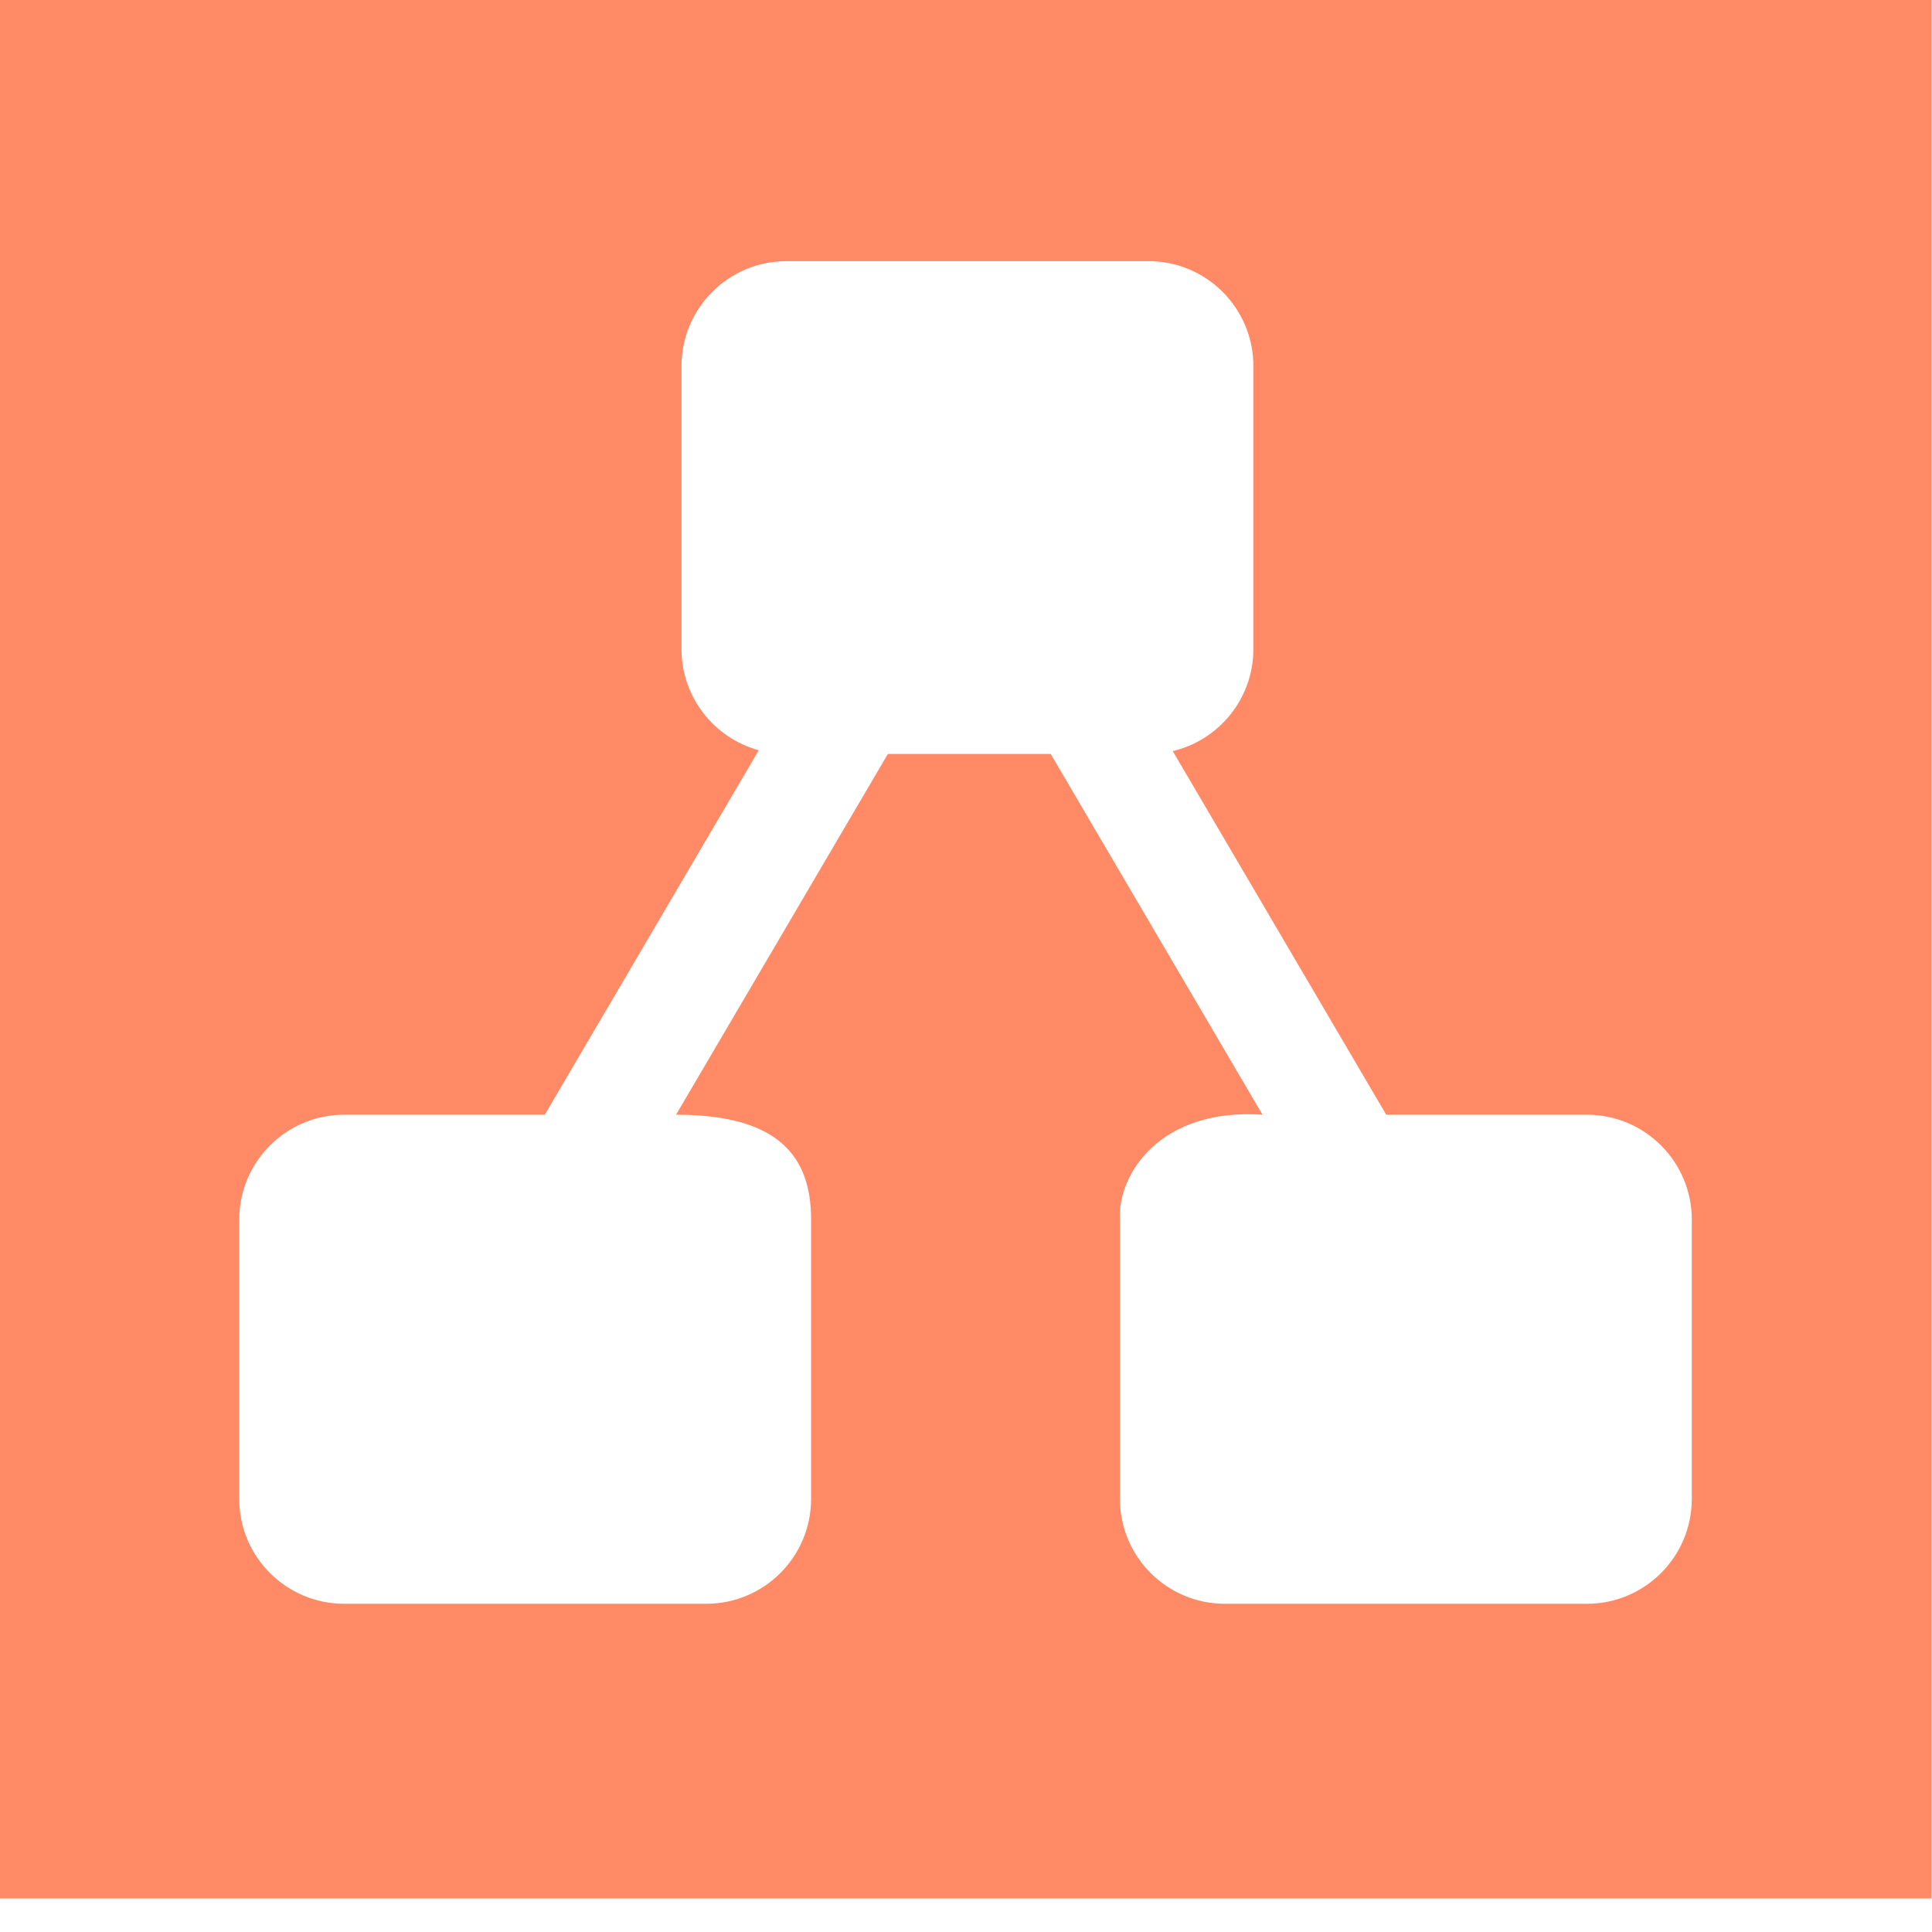 <!--
  - The MIT License (MIT)
  -
  - Copyright (c) 2015-2024 Elior "Mallowigi" Boukhobza
  -
  - Permission is hereby granted, free of charge, to any person obtaining a copy
  - of this software and associated documentation files (the "Software"), to deal
  - in the Software without restriction, including without limitation the rights
  - to use, copy, modify, merge, publish, distribute, sublicense, and/or sell
  - copies of the Software, and to permit persons to whom the Software is
  - furnished to do so, subject to the following conditions:
  -
  - The above copyright notice and this permission notice shall be included in all
  - copies or substantial portions of the Software.
  -
  - THE SOFTWARE IS PROVIDED "AS IS", WITHOUT WARRANTY OF ANY KIND, EXPRESS OR
  - IMPLIED, INCLUDING BUT NOT LIMITED TO THE WARRANTIES OF MERCHANTABILITY,
  - FITNESS FOR A PARTICULAR PURPOSE AND NONINFRINGEMENT. IN NO EVENT SHALL THE
  - AUTHORS OR COPYRIGHT HOLDERS BE LIABLE FOR ANY CLAIM, DAMAGES OR OTHER
  - LIABILITY, WHETHER IN AN ACTION OF CONTRACT, TORT OR OTHERWISE, ARISING FROM,
  - OUT OF OR IN CONNECTION WITH THE SOFTWARE OR THE USE OR OTHER DEALINGS IN THE
  - SOFTWARE.
  -
  -->

<svg  version="1.1" xmlns="http://www.w3.org/2000/svg" viewBox="0 0 512 512" width="16px" height="16px">
  <path fill="#FF8A65" data-iconColor="draw.io"
        d="M511.869,503.111h-512v-512h512V503.111z M296.79,323.227v73.978c0,15.361,12.453,27.814,27.814,27.814h95.925c15.361,0,27.814-12.453,27.814-27.814v-73.978c0-15.361-12.453-27.814-27.814-27.814h-53.161l-56.577-96.363c12.251-2.909,21.367-13.914,21.367-27.054V97.018c0-15.361-12.453-27.814-27.814-27.814h-95.925c-15.361,0-27.814,12.453-27.814,27.814v74.978c0,12.82,8.677,23.608,20.477,26.828l-56.71,96.589h-53.161c-15.361,0-27.814,12.453-27.814,27.814v73.978c0,15.361,12.453,27.814,27.814,27.814h95.925c15.361,0,27.814-12.453,27.814-27.814v-73.978c0-16.797-8.625-27.814-35.789-27.814l56.132-95.604h43.156l56.131,95.604C307.218,293.531,296.071,311.501,296.79,323.227z"/>
</svg>
